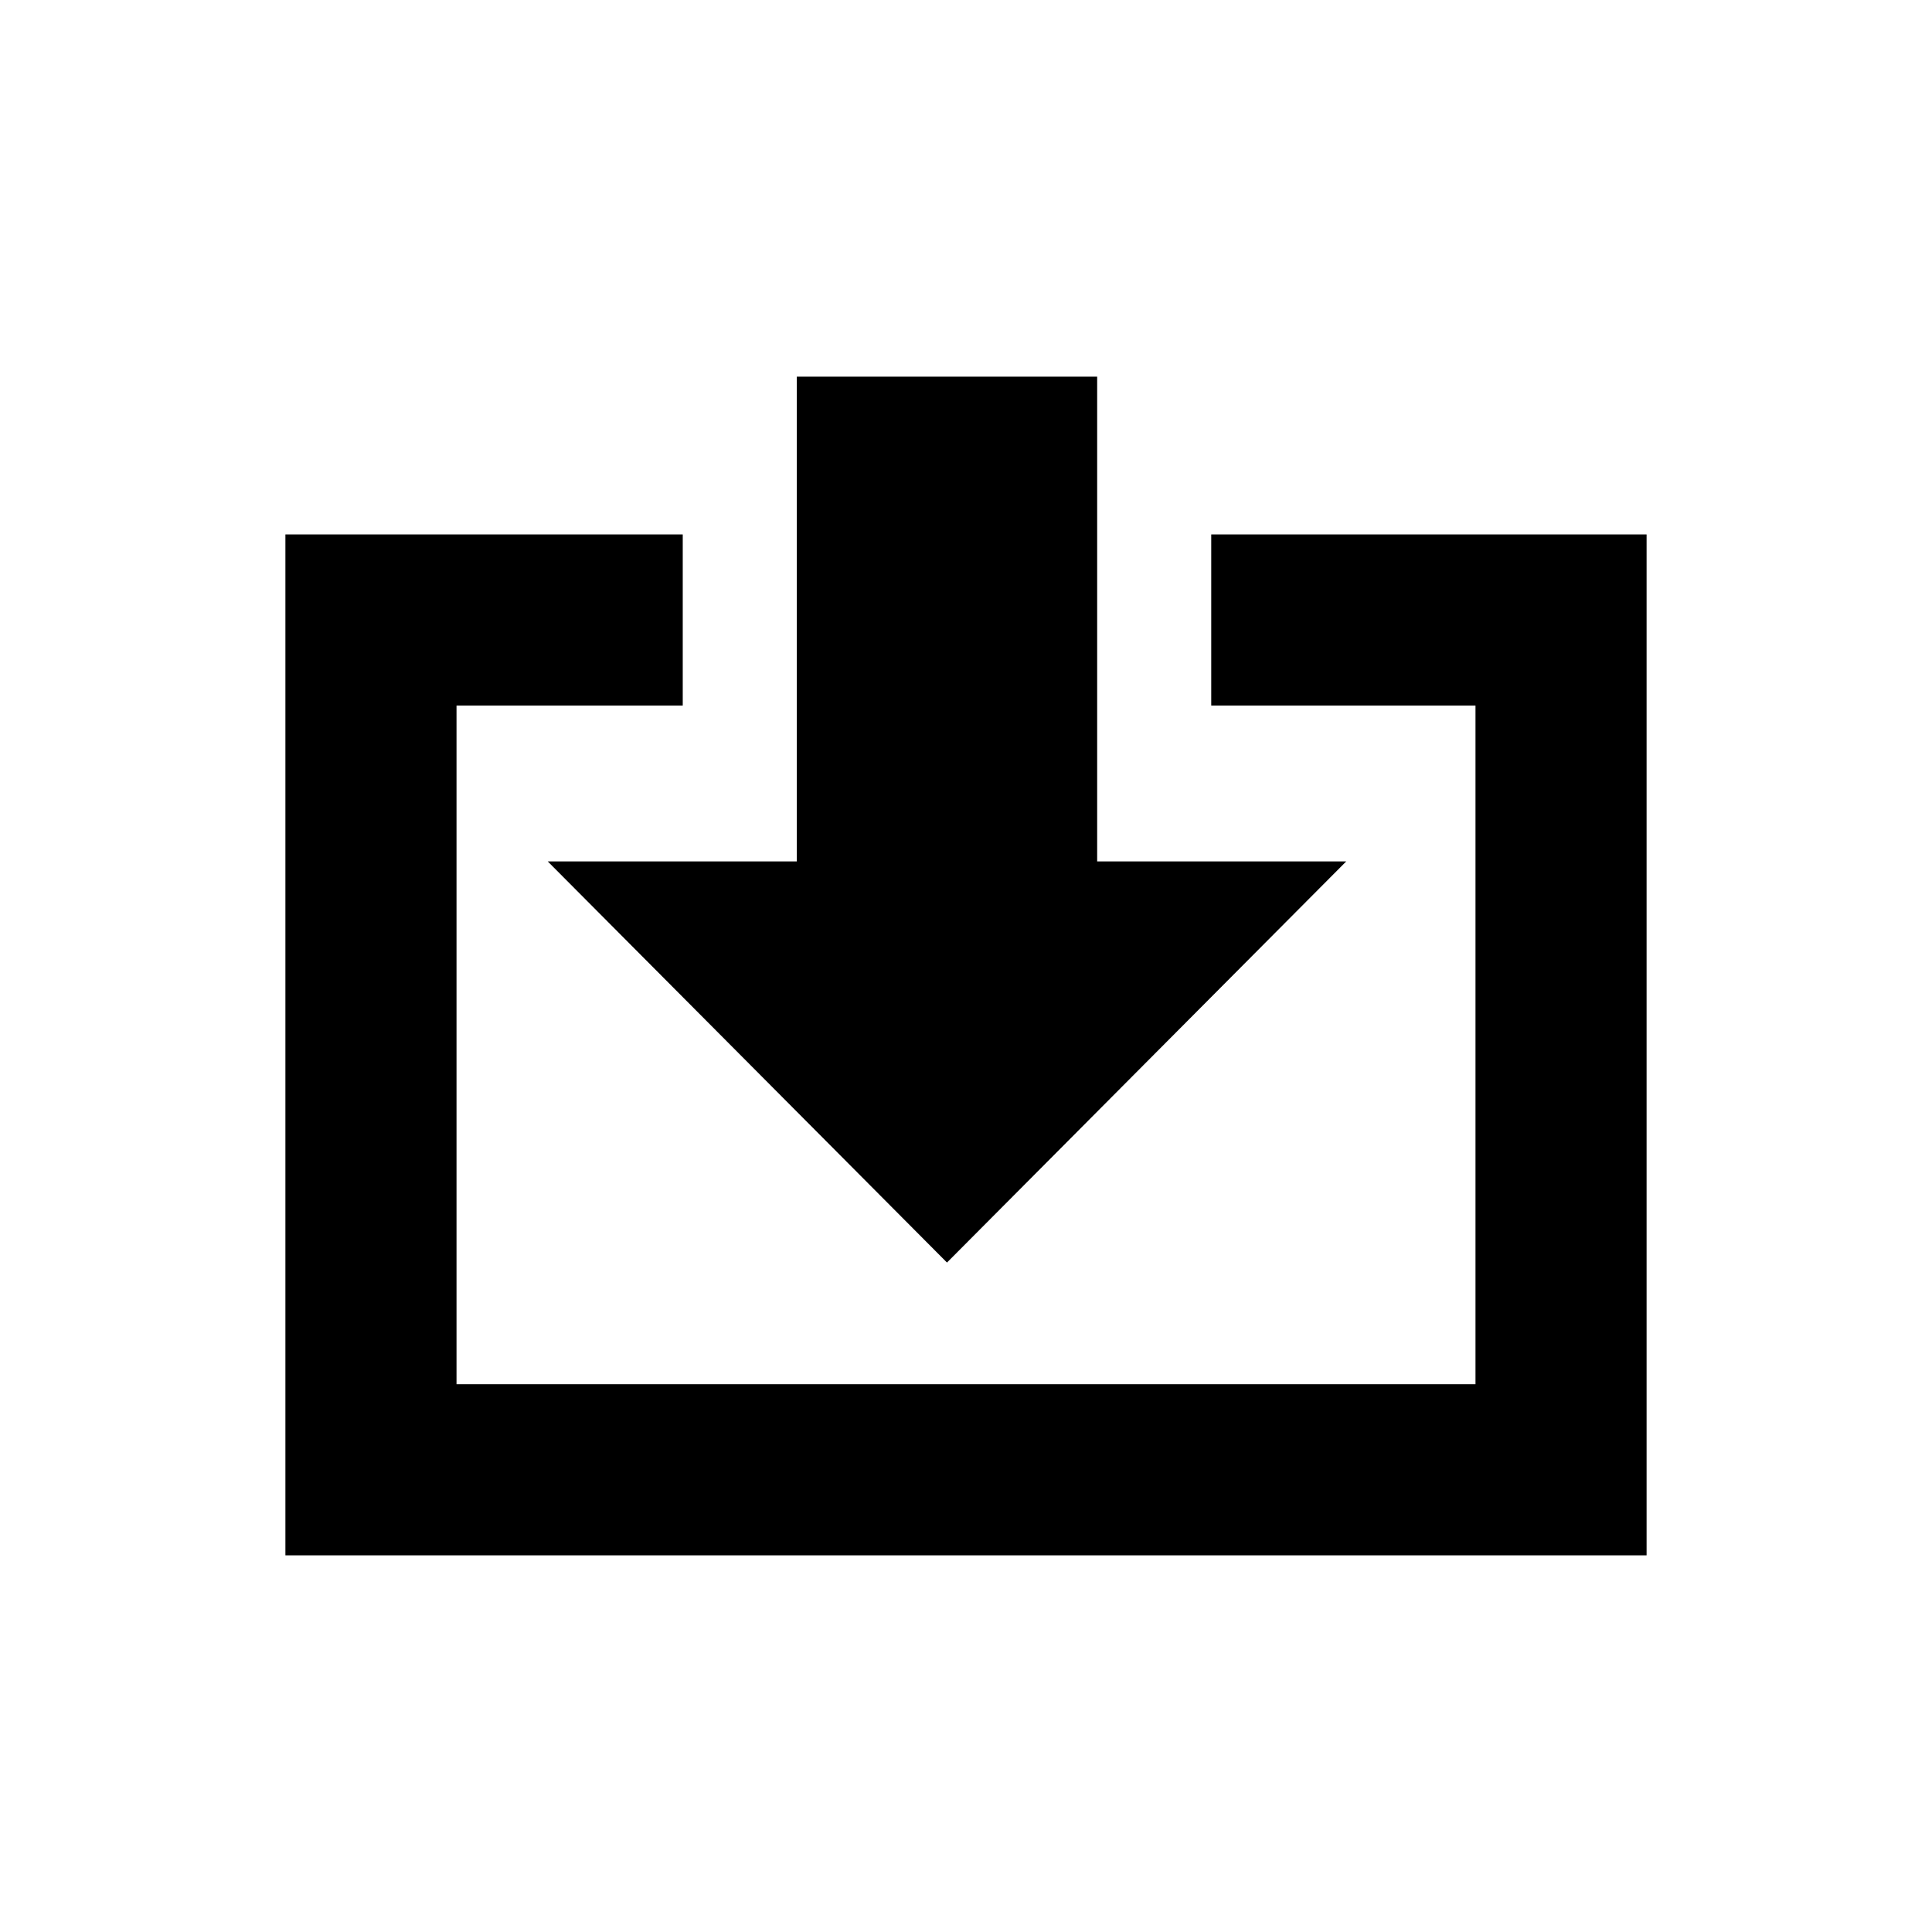 <?xml version="1.0" encoding="UTF-8"?>
<!-- Uploaded to: ICON Repo, www.svgrepo.com, Generator: ICON Repo Mixer Tools -->
<svg fill="#000000" width="800px" height="800px" version="1.1" viewBox="144 144 512 512" xmlns="http://www.w3.org/2000/svg">
 <g>
  <path d="m464.99 285.63v45.344h70.031v179.86h-270.04v-179.86h59.953v-45.344h-105.3v270.55h360.73v-270.55z"/>
  <path d="m289.16 372.29 105.8 106.3 105.8-106.3h-66v-128.47h-79.602v128.47z"/>
 </g>
</svg>